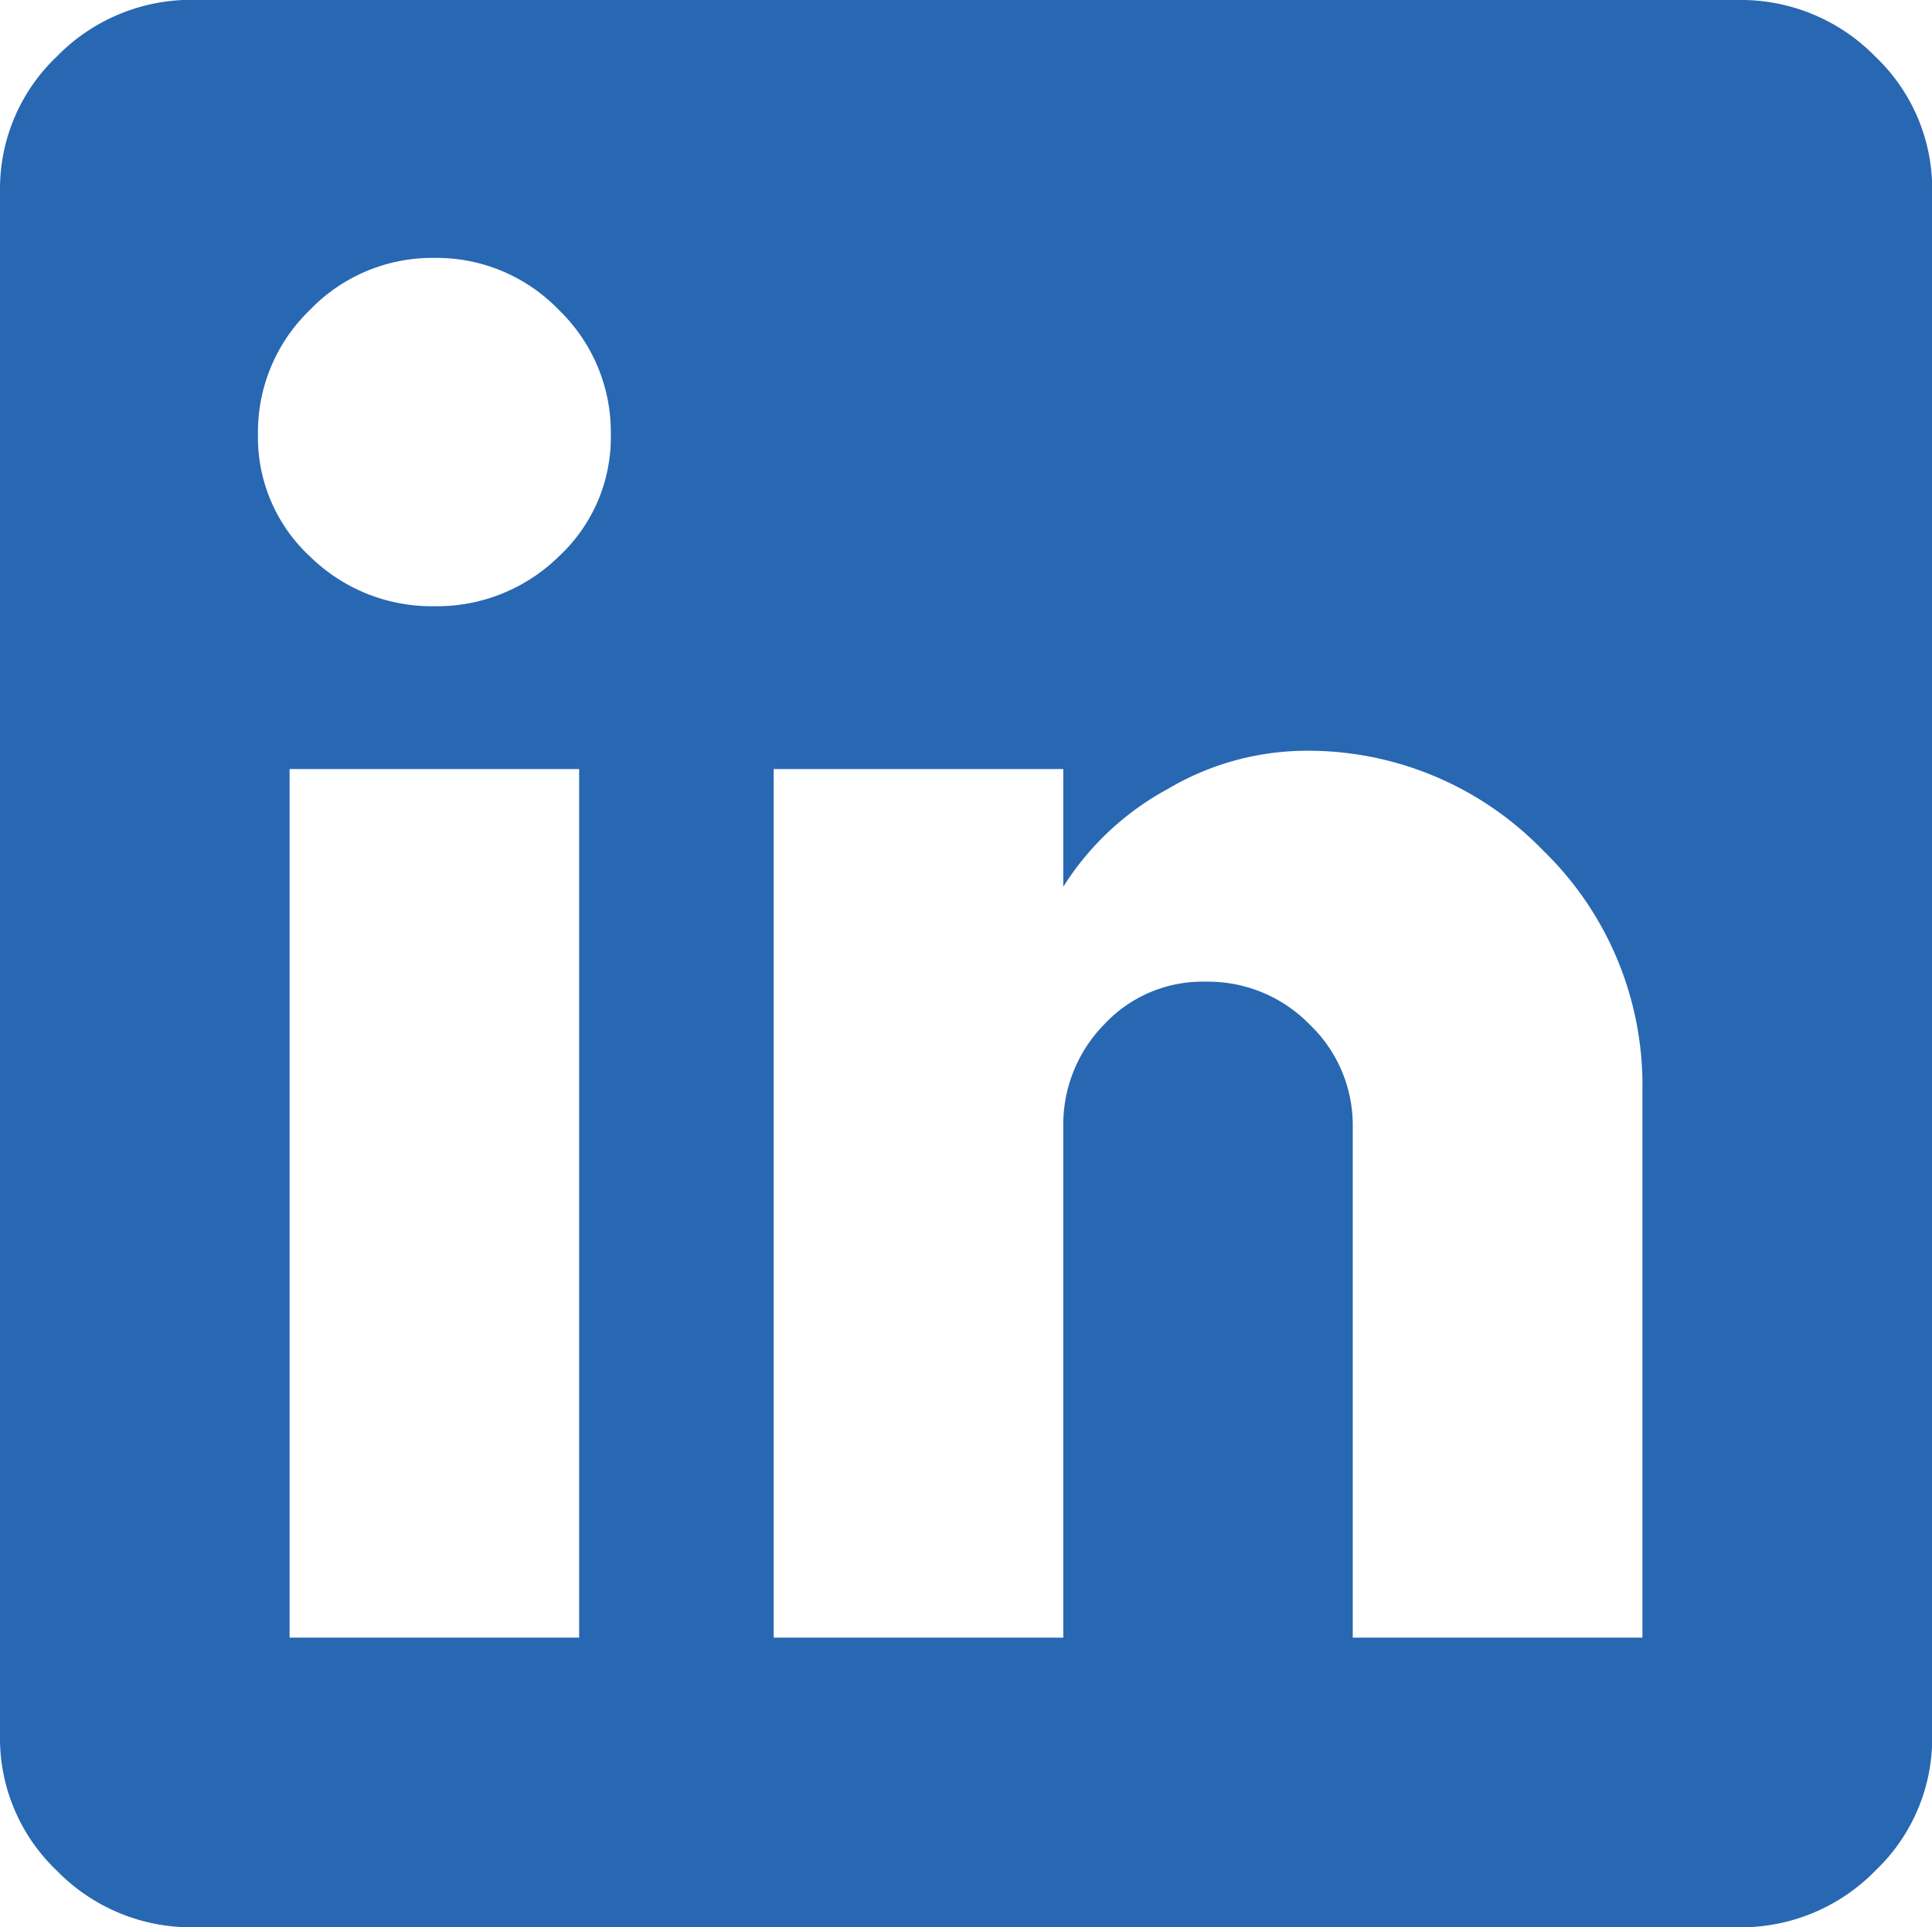 <svg xmlns="http://www.w3.org/2000/svg" width="40.865" height="40.77" viewBox="0 0 40.865 40.77">
  <path id="linkedin" d="M34.74-4.115V-15.7a6.914,6.914,0,0,0-2.105-5.072,6.914,6.914,0,0,0-5.072-2.105,5.779,5.779,0,0,0-2.871.813A5.97,5.97,0,0,0,22.49-20V-22.49H16.365V-4.115H22.49V-14.93a3.026,3.026,0,0,1,.861-2.153,2.843,2.843,0,0,1,2.153-.909,3,3,0,0,1,2.2.909,2.943,2.943,0,0,1,.909,2.153V-4.115ZM6.556-26.988a3.674,3.674,0,0,0,2.632,1.053,3.674,3.674,0,0,0,2.632-1.053,3.437,3.437,0,0,0,1.1-2.584,3.591,3.591,0,0,0-1.1-2.632,3.591,3.591,0,0,0-2.632-1.1,3.591,3.591,0,0,0-2.632,1.1,3.591,3.591,0,0,0-1.1,2.632A3.437,3.437,0,0,0,6.556-26.988ZM12.25-4.115V-22.49H6.125V-4.115ZM36.75-38.76a3.972,3.972,0,0,1,2.919,1.2,3.861,3.861,0,0,1,1.2,2.823V-2.01a3.861,3.861,0,0,1-1.2,2.823,3.972,3.972,0,0,1-2.919,1.2H4.115A3.971,3.971,0,0,1,1.2.813,3.861,3.861,0,0,1,0-2.01V-34.74a3.861,3.861,0,0,1,1.2-2.823,3.972,3.972,0,0,1,2.919-1.2Z" transform="translate(0 38.76)" fill="#2867b2"/>
</svg>
